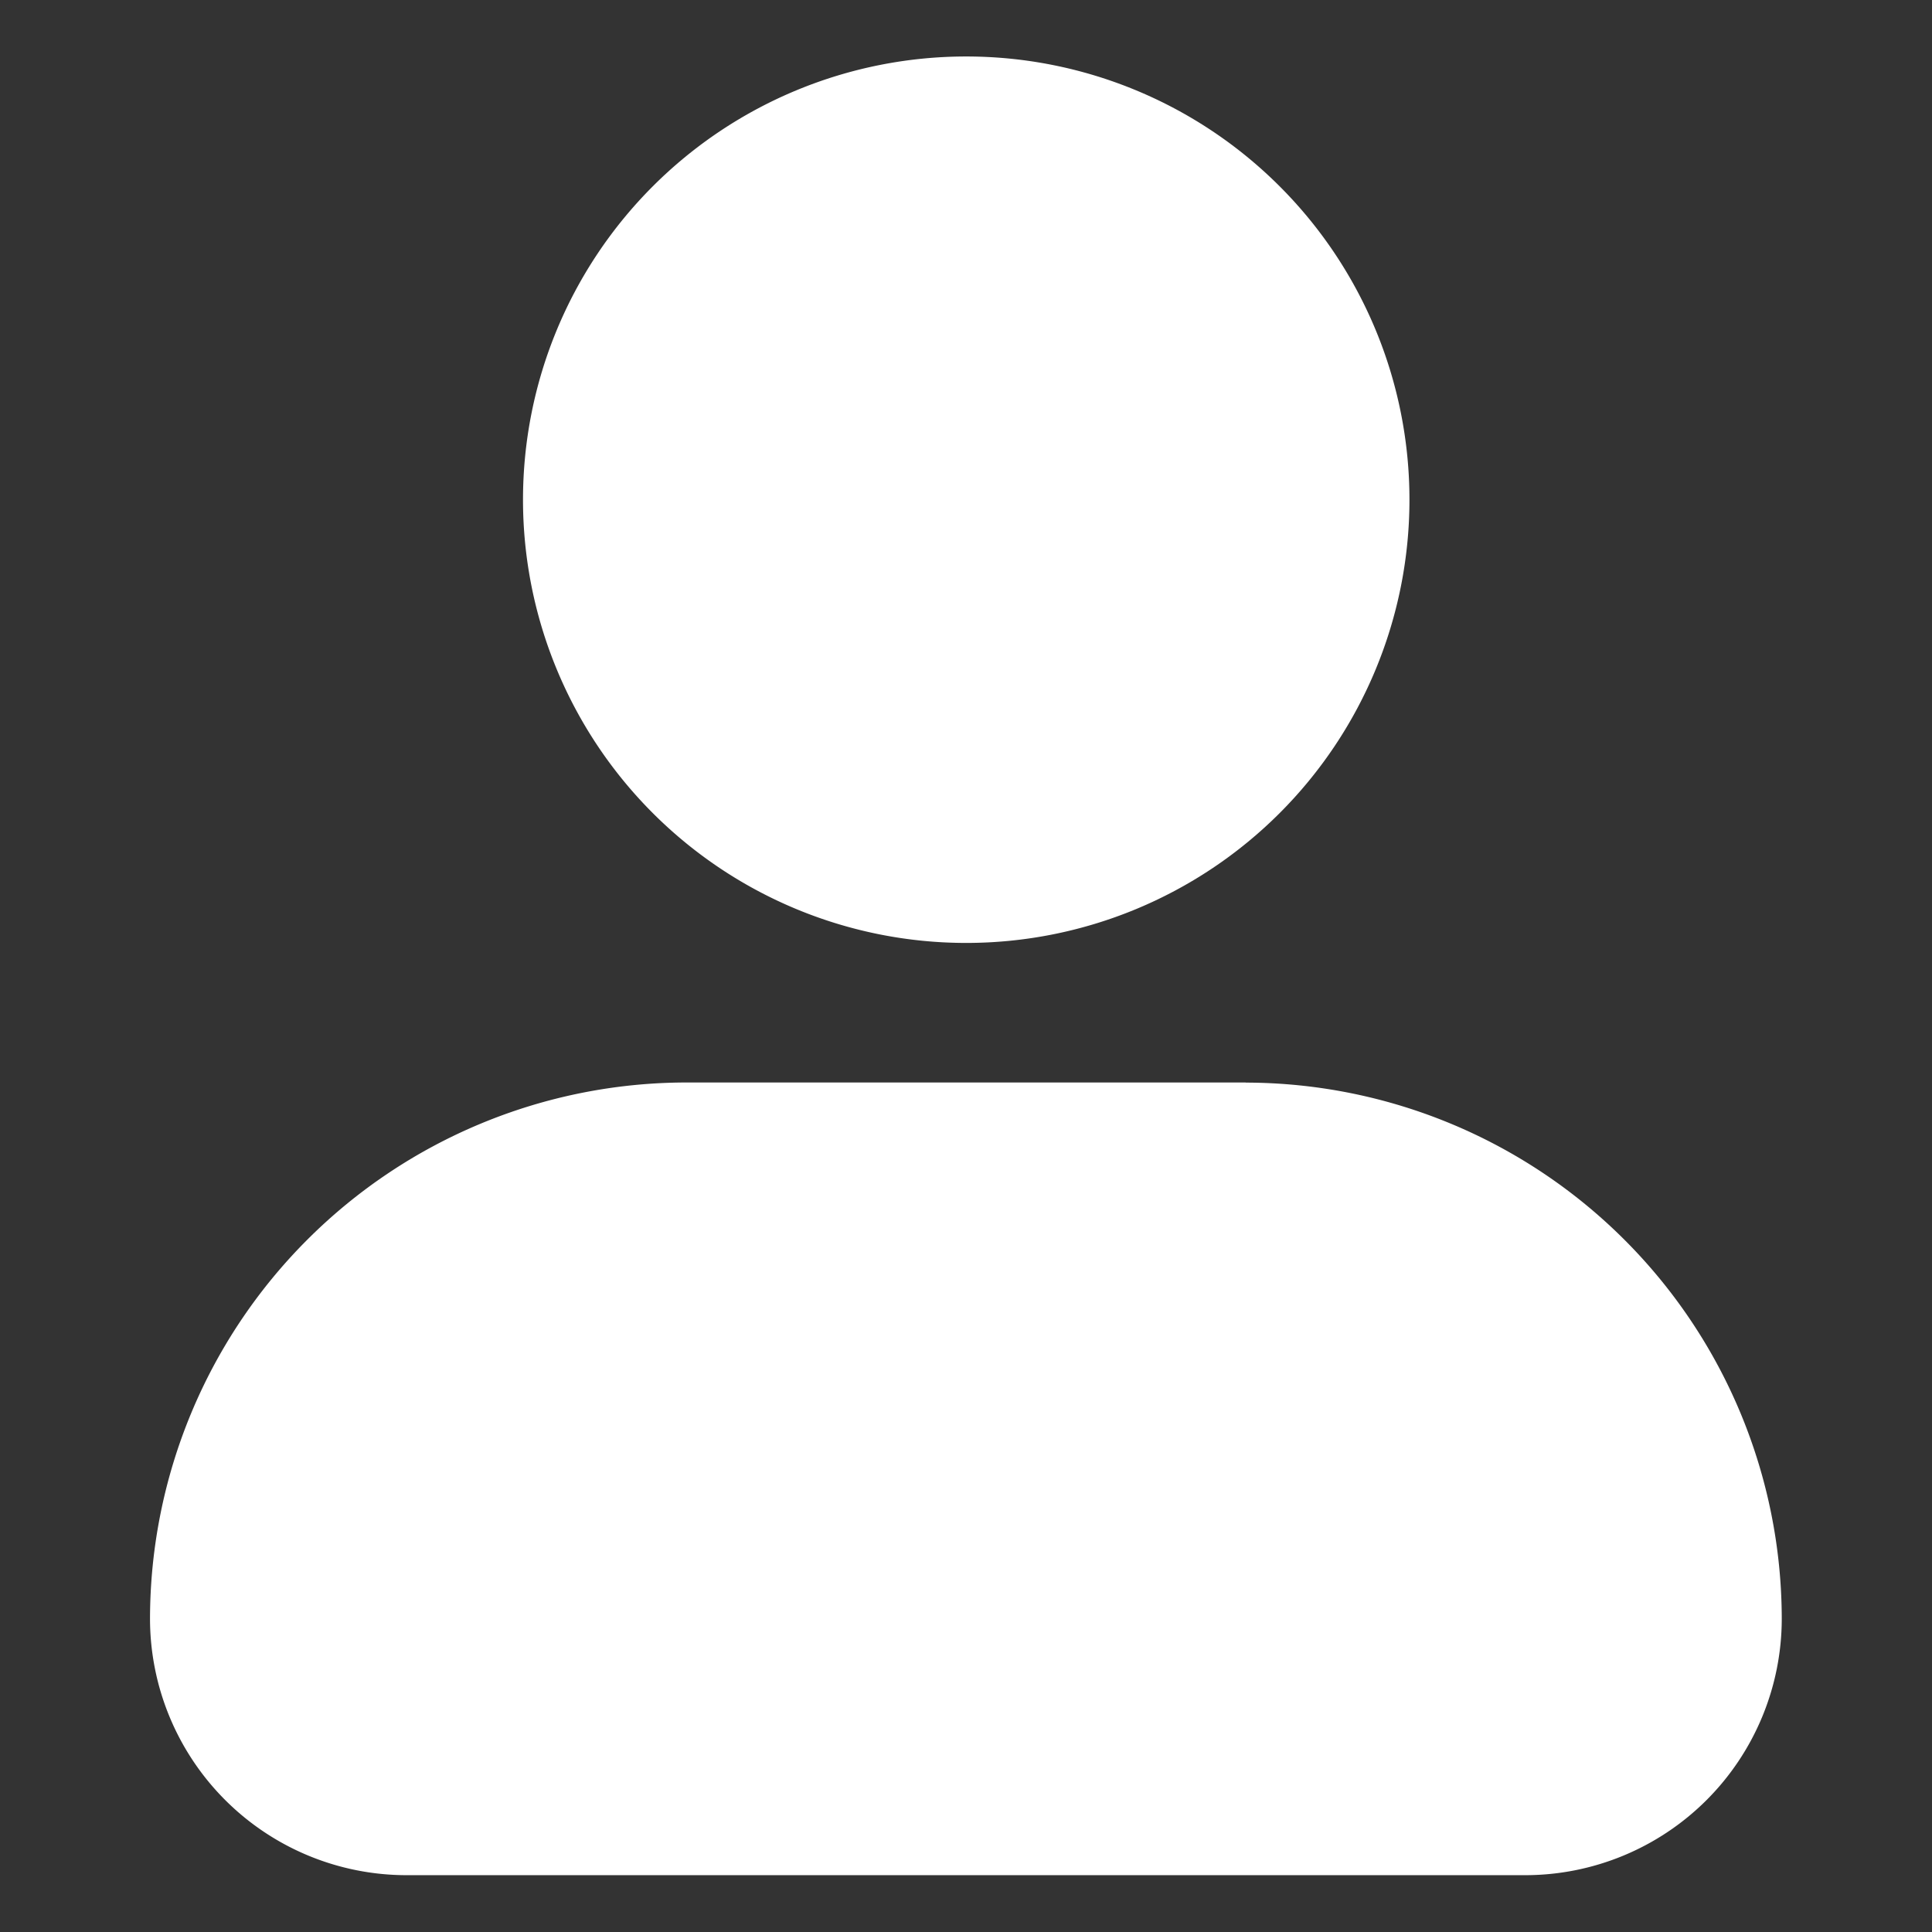 <svg xmlns="http://www.w3.org/2000/svg" xmlns:xlink="http://www.w3.org/1999/xlink" width="17" height="17" viewBox="0 0 17 17">
  <rect x="0" y="0" width="17" height="17" fill="#333333" stroke="none"/>
  <defs>
    <clipPath id="clip-path">
      <rect id="Rectangle_12725" data-name="Rectangle 12725" width="17" height="17" transform="translate(-17871 18112)" fill="#d7a444"/>
    </clipPath>
  </defs>
  <g id="user" transform="translate(17871 -18112)" clip-path="url(#clip-path)">
    <path id="user-2" data-name="user" d="M6.532,6.147a3.9,3.9,0,1,1,3.9,3.9A3.9,3.9,0,0,1,6.532,6.147Zm6.359,5.128H7.968A4.724,4.724,0,0,0,3.25,15.994,2.258,2.258,0,0,0,5.506,18.25h9.846a2.258,2.258,0,0,0,2.256-2.256A4.724,4.724,0,0,0,12.891,11.276Z" transform="translate(-17872.93 18110.25)" fill="#fff"/>
  </g>
</svg>
